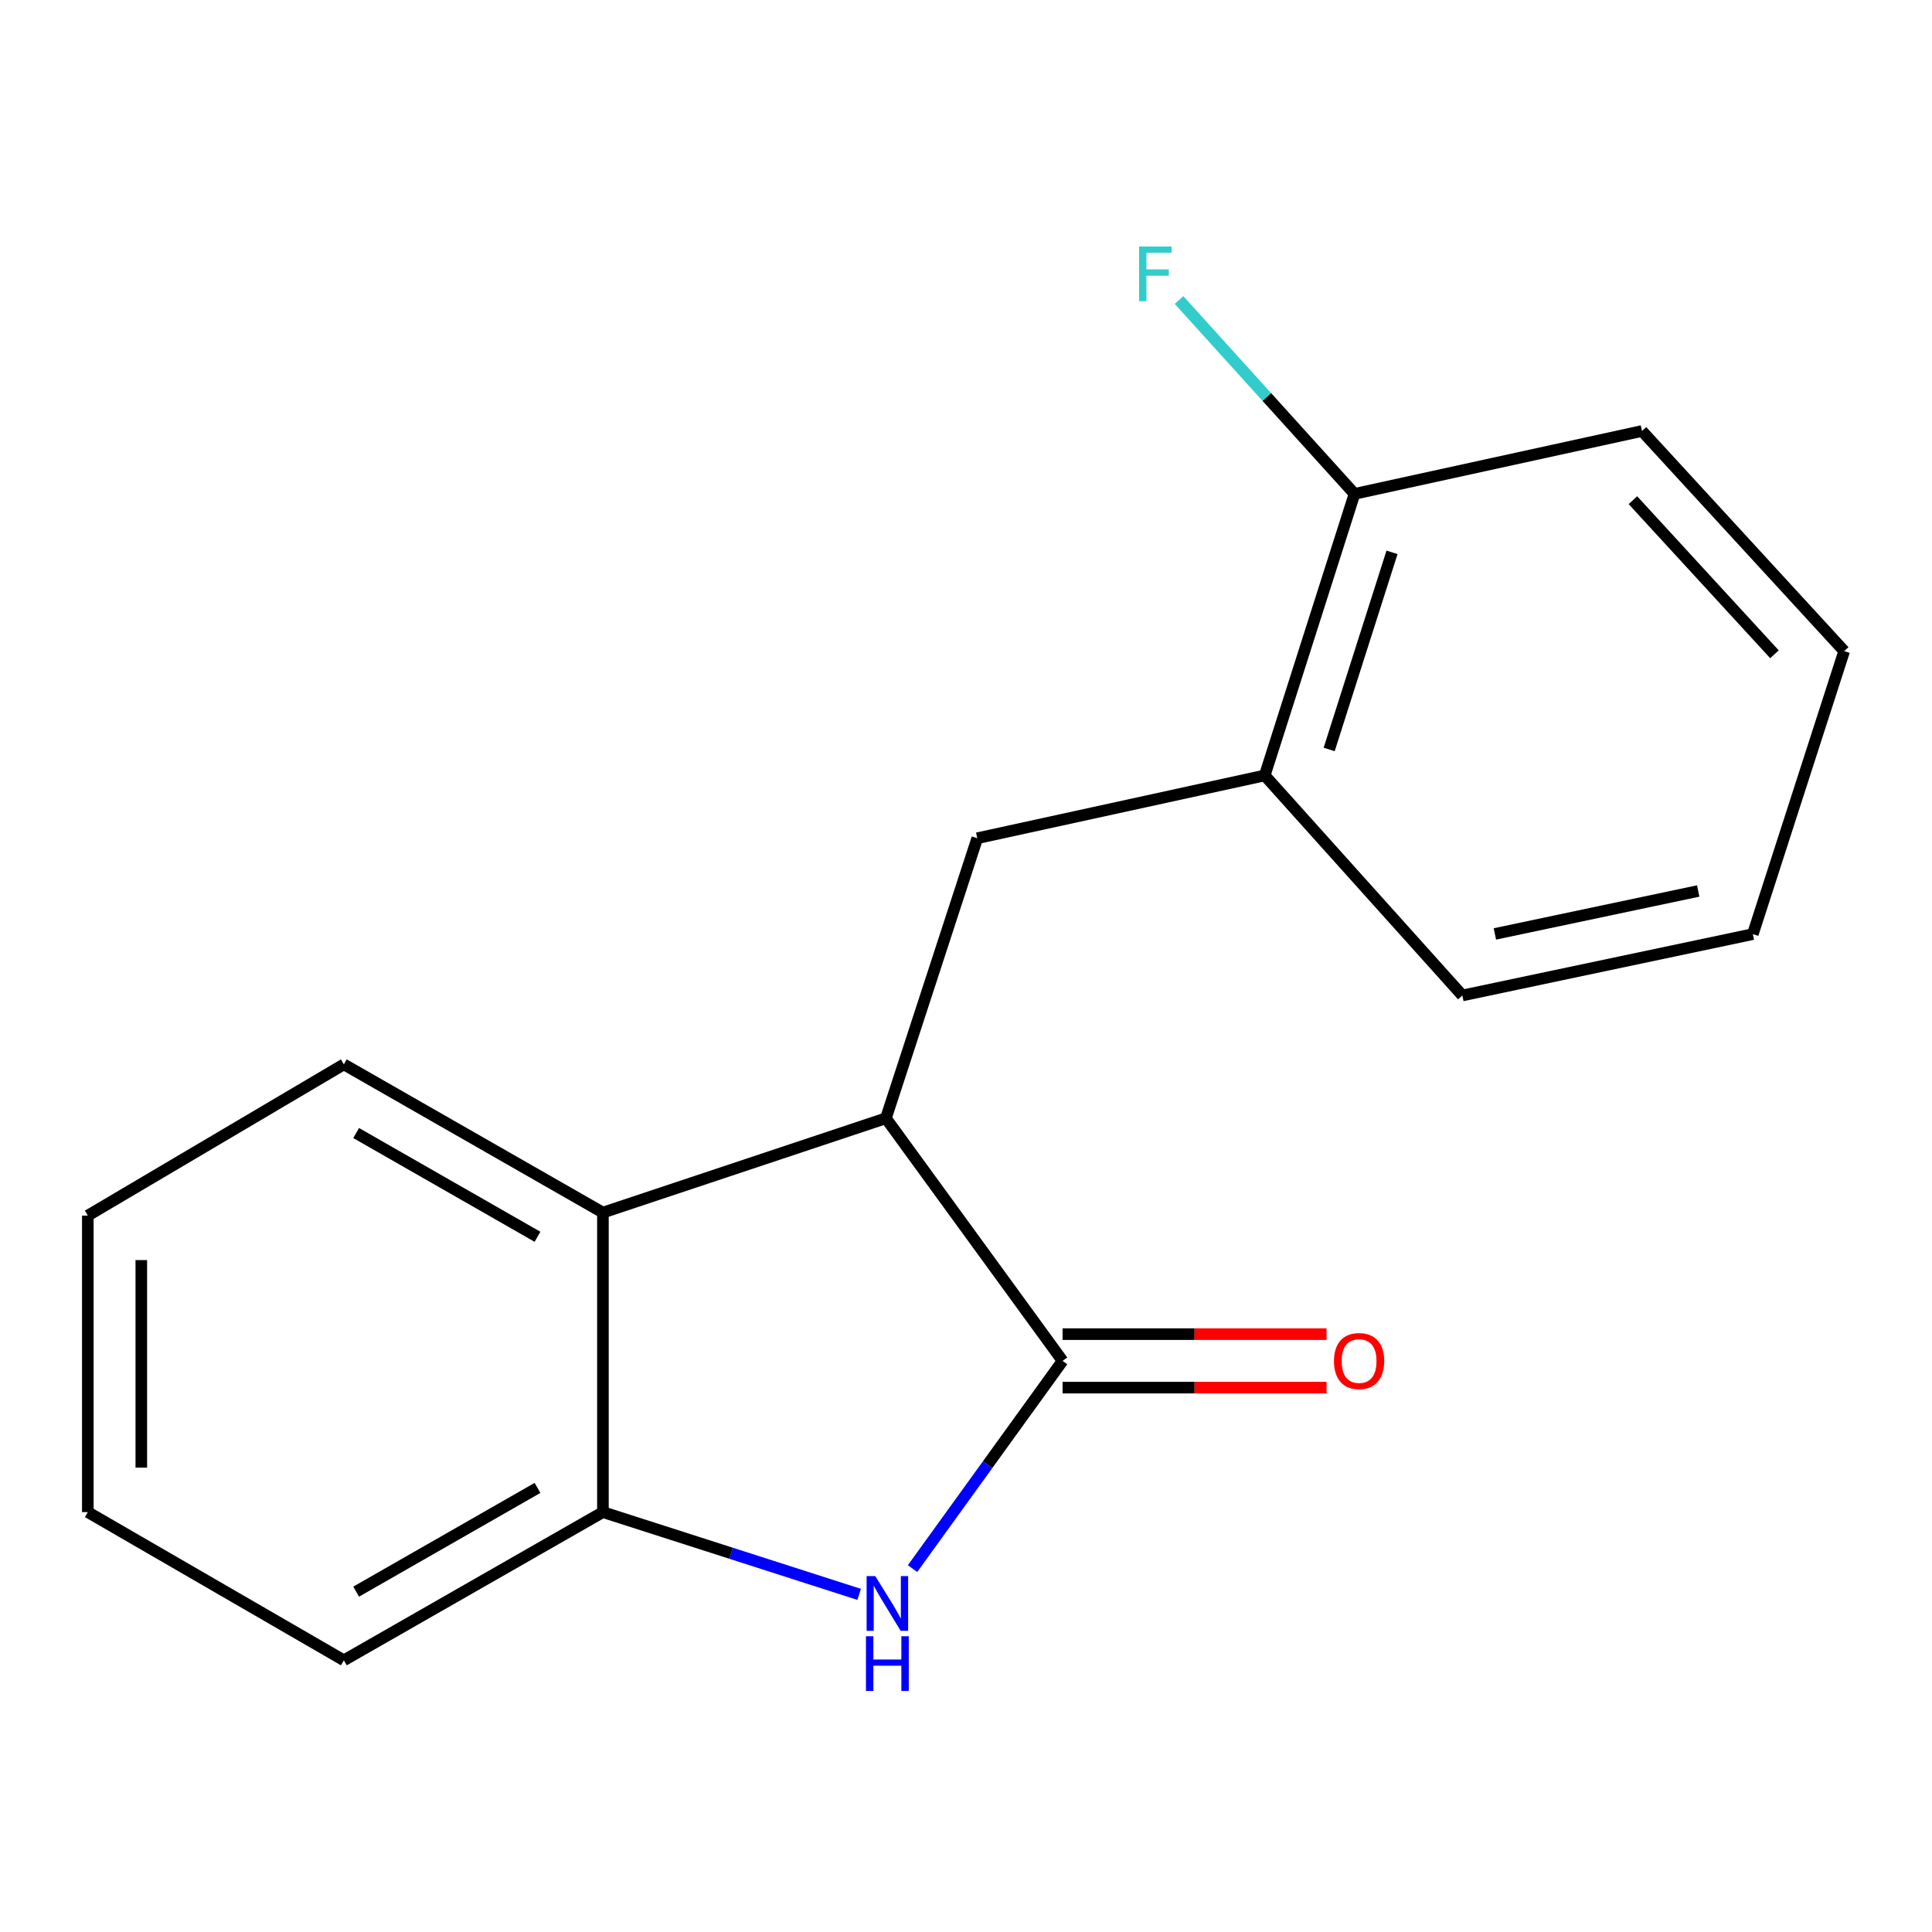 <?xml version='1.0' encoding='iso-8859-1'?>
<svg version='1.1' baseProfile='full'
              xmlns='http://www.w3.org/2000/svg'
                      xmlns:rdkit='http://www.rdkit.org/xml'
                      xmlns:xlink='http://www.w3.org/1999/xlink'
                  xml:space='preserve'
width='1000px' height='1000px' viewBox='0 0 1000 1000'>
<!-- END OF HEADER -->
<rect style='opacity:1.0;fill:#FFFFFF;stroke:none' width='1000' height='1000' x='0' y='0'> </rect>
<path class='bond-0' d='M 549.989,704.392 L 511.158,758.146' style='fill:none;fill-rule:evenodd;stroke:#000000;stroke-width:6px;stroke-linecap:butt;stroke-linejoin:miter;stroke-opacity:1' />
<path class='bond-0' d='M 511.158,758.146 L 472.327,811.901' style='fill:none;fill-rule:evenodd;stroke:#0000FF;stroke-width:6px;stroke-linecap:butt;stroke-linejoin:miter;stroke-opacity:1' />
<path class='bond-1' d='M 549.989,704.392 L 458.548,578.804' style='fill:none;fill-rule:evenodd;stroke:#000000;stroke-width:6px;stroke-linecap:butt;stroke-linejoin:miter;stroke-opacity:1' />
<path class='bond-6' d='M 549.989,718.235 L 618.307,718.235' style='fill:none;fill-rule:evenodd;stroke:#000000;stroke-width:6px;stroke-linecap:butt;stroke-linejoin:miter;stroke-opacity:1' />
<path class='bond-6' d='M 618.307,718.235 L 686.626,718.235' style='fill:none;fill-rule:evenodd;stroke:#FF0000;stroke-width:6px;stroke-linecap:butt;stroke-linejoin:miter;stroke-opacity:1' />
<path class='bond-6' d='M 549.989,690.548 L 618.307,690.548' style='fill:none;fill-rule:evenodd;stroke:#000000;stroke-width:6px;stroke-linecap:butt;stroke-linejoin:miter;stroke-opacity:1' />
<path class='bond-6' d='M 618.307,690.548 L 686.626,690.548' style='fill:none;fill-rule:evenodd;stroke:#FF0000;stroke-width:6px;stroke-linecap:butt;stroke-linejoin:miter;stroke-opacity:1' />
<path class='bond-2' d='M 444.696,825.244 L 378.384,803.955' style='fill:none;fill-rule:evenodd;stroke:#0000FF;stroke-width:6px;stroke-linecap:butt;stroke-linejoin:miter;stroke-opacity:1' />
<path class='bond-2' d='M 378.384,803.955 L 312.072,782.667' style='fill:none;fill-rule:evenodd;stroke:#000000;stroke-width:6px;stroke-linecap:butt;stroke-linejoin:miter;stroke-opacity:1' />
<path class='bond-3' d='M 458.548,578.804 L 312.072,627.639' style='fill:none;fill-rule:evenodd;stroke:#000000;stroke-width:6px;stroke-linecap:butt;stroke-linejoin:miter;stroke-opacity:1' />
<path class='bond-4' d='M 458.548,578.804 L 505.829,433.867' style='fill:none;fill-rule:evenodd;stroke:#000000;stroke-width:6px;stroke-linecap:butt;stroke-linejoin:miter;stroke-opacity:1' />
<path class='bond-10' d='M 312.072,782.667 L 177.979,859.373' style='fill:none;fill-rule:evenodd;stroke:#000000;stroke-width:6px;stroke-linecap:butt;stroke-linejoin:miter;stroke-opacity:1' />
<path class='bond-10' d='M 278.211,770.14 L 184.346,823.835' style='fill:none;fill-rule:evenodd;stroke:#000000;stroke-width:6px;stroke-linecap:butt;stroke-linejoin:miter;stroke-opacity:1' />
<path class='bond-17' d='M 312.072,782.667 L 312.072,627.639' style='fill:none;fill-rule:evenodd;stroke:#000000;stroke-width:6px;stroke-linecap:butt;stroke-linejoin:miter;stroke-opacity:1' />
<path class='bond-9' d='M 312.072,627.639 L 177.979,550.918' style='fill:none;fill-rule:evenodd;stroke:#000000;stroke-width:6px;stroke-linecap:butt;stroke-linejoin:miter;stroke-opacity:1' />
<path class='bond-9' d='M 278.209,640.162 L 184.344,586.457' style='fill:none;fill-rule:evenodd;stroke:#000000;stroke-width:6px;stroke-linecap:butt;stroke-linejoin:miter;stroke-opacity:1' />
<path class='bond-5' d='M 505.829,433.867 L 654.627,401.366' style='fill:none;fill-rule:evenodd;stroke:#000000;stroke-width:6px;stroke-linecap:butt;stroke-linejoin:miter;stroke-opacity:1' />
<path class='bond-7' d='M 654.627,401.366 L 701.094,255.629' style='fill:none;fill-rule:evenodd;stroke:#000000;stroke-width:6px;stroke-linecap:butt;stroke-linejoin:miter;stroke-opacity:1' />
<path class='bond-7' d='M 687.975,387.916 L 720.502,285.9' style='fill:none;fill-rule:evenodd;stroke:#000000;stroke-width:6px;stroke-linecap:butt;stroke-linejoin:miter;stroke-opacity:1' />
<path class='bond-11' d='M 654.627,401.366 L 756.912,515.249' style='fill:none;fill-rule:evenodd;stroke:#000000;stroke-width:6px;stroke-linecap:butt;stroke-linejoin:miter;stroke-opacity:1' />
<path class='bond-8' d='M 701.094,255.629 L 655.682,205.46' style='fill:none;fill-rule:evenodd;stroke:#000000;stroke-width:6px;stroke-linecap:butt;stroke-linejoin:miter;stroke-opacity:1' />
<path class='bond-8' d='M 655.682,205.46 L 610.269,155.291' style='fill:none;fill-rule:evenodd;stroke:#33CCCC;stroke-width:6px;stroke-linecap:butt;stroke-linejoin:miter;stroke-opacity:1' />
<path class='bond-12' d='M 701.094,255.629 L 849.892,223.083' style='fill:none;fill-rule:evenodd;stroke:#000000;stroke-width:6px;stroke-linecap:butt;stroke-linejoin:miter;stroke-opacity:1' />
<path class='bond-13' d='M 177.979,550.918 L 45.455,629.193' style='fill:none;fill-rule:evenodd;stroke:#000000;stroke-width:6px;stroke-linecap:butt;stroke-linejoin:miter;stroke-opacity:1' />
<path class='bond-14' d='M 177.979,859.373 L 45.455,782.667' style='fill:none;fill-rule:evenodd;stroke:#000000;stroke-width:6px;stroke-linecap:butt;stroke-linejoin:miter;stroke-opacity:1' />
<path class='bond-15' d='M 756.912,515.249 L 907.264,483.502' style='fill:none;fill-rule:evenodd;stroke:#000000;stroke-width:6px;stroke-linecap:butt;stroke-linejoin:miter;stroke-opacity:1' />
<path class='bond-15' d='M 773.745,483.398 L 878.991,461.175' style='fill:none;fill-rule:evenodd;stroke:#000000;stroke-width:6px;stroke-linecap:butt;stroke-linejoin:miter;stroke-opacity:1' />
<path class='bond-19' d='M 849.892,223.083 L 954.545,337.011' style='fill:none;fill-rule:evenodd;stroke:#000000;stroke-width:6px;stroke-linecap:butt;stroke-linejoin:miter;stroke-opacity:1' />
<path class='bond-19' d='M 845.2,258.902 L 918.458,338.652' style='fill:none;fill-rule:evenodd;stroke:#000000;stroke-width:6px;stroke-linecap:butt;stroke-linejoin:miter;stroke-opacity:1' />
<path class='bond-18' d='M 45.455,629.193 L 45.455,782.667' style='fill:none;fill-rule:evenodd;stroke:#000000;stroke-width:6px;stroke-linecap:butt;stroke-linejoin:miter;stroke-opacity:1' />
<path class='bond-18' d='M 73.141,652.214 L 73.141,759.645' style='fill:none;fill-rule:evenodd;stroke:#000000;stroke-width:6px;stroke-linecap:butt;stroke-linejoin:miter;stroke-opacity:1' />
<path class='bond-16' d='M 907.264,483.502 L 954.545,337.011' style='fill:none;fill-rule:evenodd;stroke:#000000;stroke-width:6px;stroke-linecap:butt;stroke-linejoin:miter;stroke-opacity:1' />
<path  class='atom-1' d='M 453.041 815.773
L 462.321 830.773
Q 463.241 832.253, 464.721 834.933
Q 466.201 837.613, 466.281 837.773
L 466.281 815.773
L 470.041 815.773
L 470.041 844.093
L 466.161 844.093
L 456.201 827.693
Q 455.041 825.773, 453.801 823.573
Q 452.601 821.373, 452.241 820.693
L 452.241 844.093
L 448.561 844.093
L 448.561 815.773
L 453.041 815.773
' fill='#0000FF'/>
<path  class='atom-1' d='M 448.221 846.925
L 452.061 846.925
L 452.061 858.965
L 466.541 858.965
L 466.541 846.925
L 470.381 846.925
L 470.381 875.245
L 466.541 875.245
L 466.541 862.165
L 452.061 862.165
L 452.061 875.245
L 448.221 875.245
L 448.221 846.925
' fill='#0000FF'/>
<path  class='atom-7' d='M 690.463 704.472
Q 690.463 697.672, 693.823 693.872
Q 697.183 690.072, 703.463 690.072
Q 709.743 690.072, 713.103 693.872
Q 716.463 697.672, 716.463 704.472
Q 716.463 711.352, 713.063 715.272
Q 709.663 719.152, 703.463 719.152
Q 697.223 719.152, 693.823 715.272
Q 690.463 711.392, 690.463 704.472
M 703.463 715.952
Q 707.783 715.952, 710.103 713.072
Q 712.463 710.152, 712.463 704.472
Q 712.463 698.912, 710.103 696.112
Q 707.783 693.272, 703.463 693.272
Q 699.143 693.272, 696.783 696.072
Q 694.463 698.872, 694.463 704.472
Q 694.463 710.192, 696.783 713.072
Q 699.143 715.952, 703.463 715.952
' fill='#FF0000'/>
<path  class='atom-9' d='M 589.589 127.587
L 606.429 127.587
L 606.429 130.827
L 593.389 130.827
L 593.389 139.427
L 604.989 139.427
L 604.989 142.707
L 593.389 142.707
L 593.389 155.907
L 589.589 155.907
L 589.589 127.587
' fill='#33CCCC'/>
</svg>
